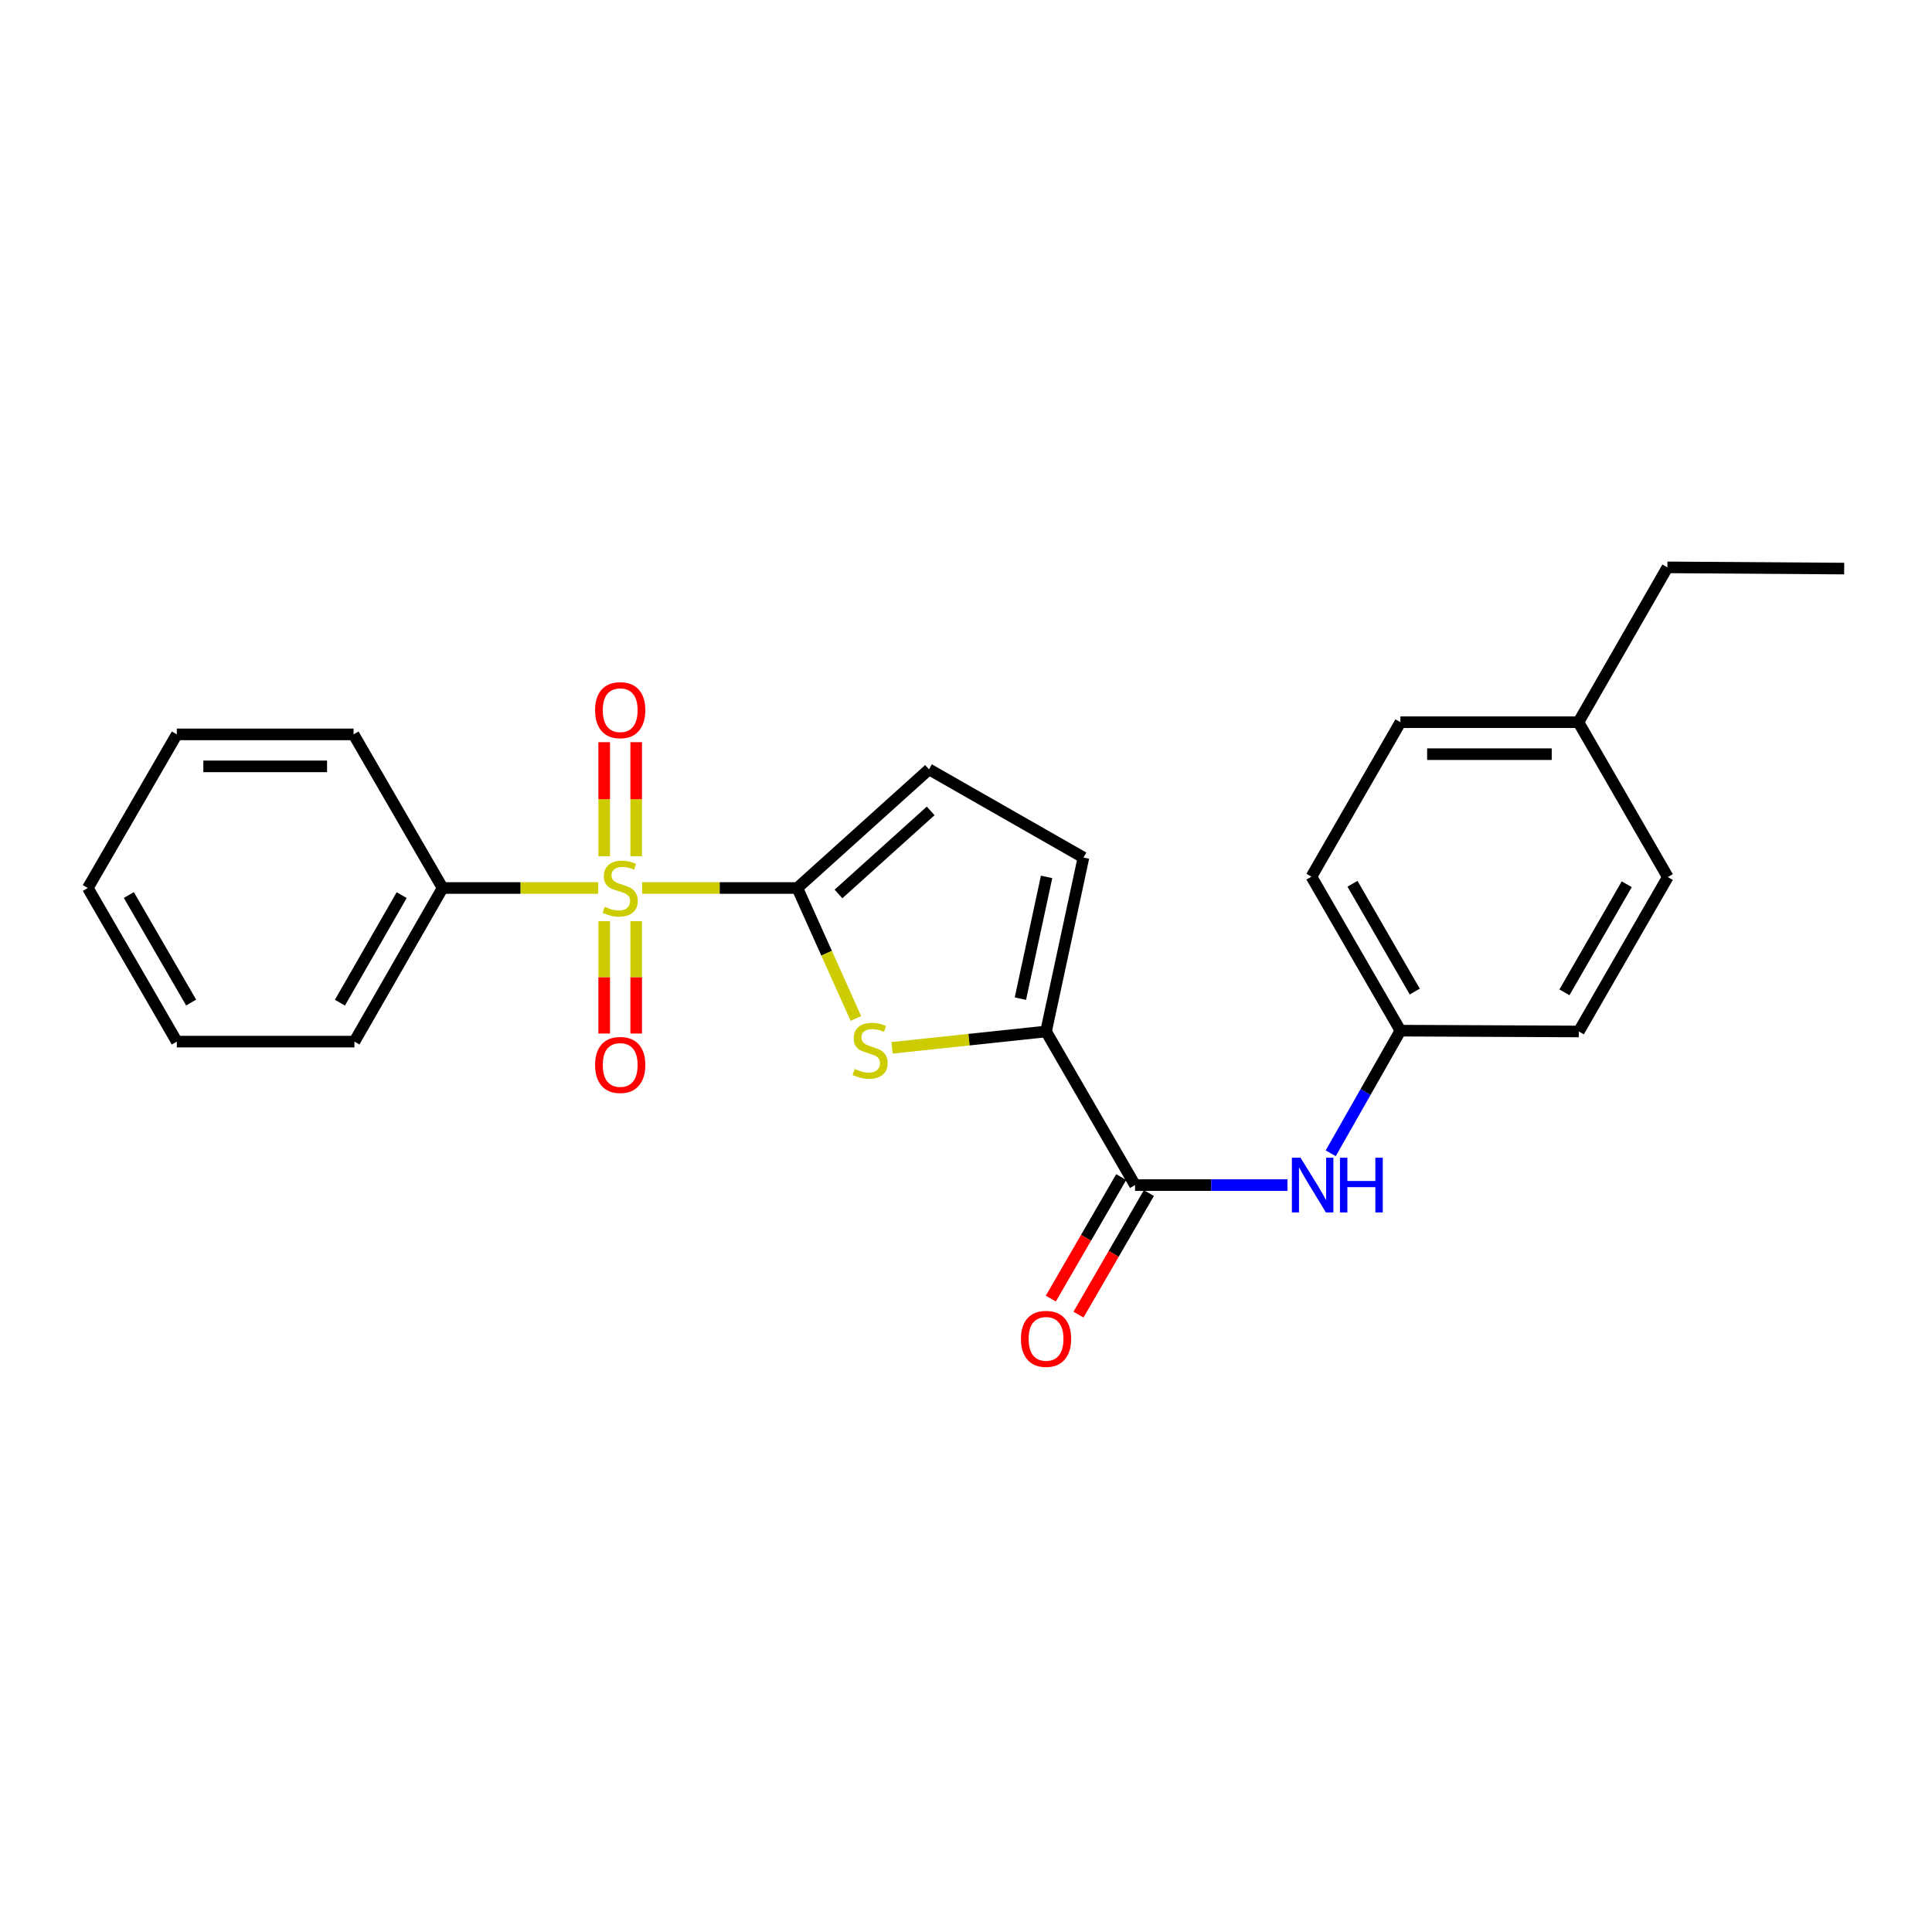 <?xml version='1.0' encoding='iso-8859-1'?>
<svg version='1.1' baseProfile='full'
              xmlns='http://www.w3.org/2000/svg'
                      xmlns:rdkit='http://www.rdkit.org/xml'
                      xmlns:xlink='http://www.w3.org/1999/xlink'
                  xml:space='preserve'
width='1000px' height='1000px' viewBox='0 0 1000 1000'>
<!-- END OF HEADER -->
<rect style='opacity:1.0;fill:#FFFFFF;stroke:none' width='1000' height='1000' x='0' y='0'> </rect>
<path class='bond-0' d='M 332.386,459.629 L 372.541,459.629' style='fill:none;fill-rule:evenodd;stroke:#CCCC00;stroke-width:6px;stroke-linecap:butt;stroke-linejoin:miter;stroke-opacity:1' />
<path class='bond-0' d='M 372.541,459.629 L 412.695,459.629' style='fill:none;fill-rule:evenodd;stroke:#000000;stroke-width:6px;stroke-linecap:butt;stroke-linejoin:miter;stroke-opacity:1' />
<path class='bond-7' d='M 329.289,443.206 L 329.289,413.682' style='fill:none;fill-rule:evenodd;stroke:#CCCC00;stroke-width:6px;stroke-linecap:butt;stroke-linejoin:miter;stroke-opacity:1' />
<path class='bond-7' d='M 329.289,413.682 L 329.289,384.158' style='fill:none;fill-rule:evenodd;stroke:#FF0000;stroke-width:6px;stroke-linecap:butt;stroke-linejoin:miter;stroke-opacity:1' />
<path class='bond-7' d='M 312.738,443.206 L 312.738,413.682' style='fill:none;fill-rule:evenodd;stroke:#CCCC00;stroke-width:6px;stroke-linecap:butt;stroke-linejoin:miter;stroke-opacity:1' />
<path class='bond-7' d='M 312.738,413.682 L 312.738,384.158' style='fill:none;fill-rule:evenodd;stroke:#FF0000;stroke-width:6px;stroke-linecap:butt;stroke-linejoin:miter;stroke-opacity:1' />
<path class='bond-8' d='M 312.738,476.796 L 312.738,505.877' style='fill:none;fill-rule:evenodd;stroke:#CCCC00;stroke-width:6px;stroke-linecap:butt;stroke-linejoin:miter;stroke-opacity:1' />
<path class='bond-8' d='M 312.738,505.877 L 312.738,534.957' style='fill:none;fill-rule:evenodd;stroke:#FF0000;stroke-width:6px;stroke-linecap:butt;stroke-linejoin:miter;stroke-opacity:1' />
<path class='bond-8' d='M 329.289,476.796 L 329.289,505.877' style='fill:none;fill-rule:evenodd;stroke:#CCCC00;stroke-width:6px;stroke-linecap:butt;stroke-linejoin:miter;stroke-opacity:1' />
<path class='bond-8' d='M 329.289,505.877 L 329.289,534.957' style='fill:none;fill-rule:evenodd;stroke:#FF0000;stroke-width:6px;stroke-linecap:butt;stroke-linejoin:miter;stroke-opacity:1' />
<path class='bond-9' d='M 309.636,459.629 L 269.365,459.629' style='fill:none;fill-rule:evenodd;stroke:#CCCC00;stroke-width:6px;stroke-linecap:butt;stroke-linejoin:miter;stroke-opacity:1' />
<path class='bond-9' d='M 269.365,459.629 L 229.093,459.629' style='fill:none;fill-rule:evenodd;stroke:#000000;stroke-width:6px;stroke-linecap:butt;stroke-linejoin:miter;stroke-opacity:1' />
<path class='bond-1' d='M 412.695,459.629 L 427.846,493.384' style='fill:none;fill-rule:evenodd;stroke:#000000;stroke-width:6px;stroke-linecap:butt;stroke-linejoin:miter;stroke-opacity:1' />
<path class='bond-1' d='M 427.846,493.384 L 442.997,527.139' style='fill:none;fill-rule:evenodd;stroke:#CCCC00;stroke-width:6px;stroke-linecap:butt;stroke-linejoin:miter;stroke-opacity:1' />
<path class='bond-4' d='M 412.695,459.629 L 480.856,398.217' style='fill:none;fill-rule:evenodd;stroke:#000000;stroke-width:6px;stroke-linecap:butt;stroke-linejoin:miter;stroke-opacity:1' />
<path class='bond-4' d='M 433.998,462.713 L 481.711,419.724' style='fill:none;fill-rule:evenodd;stroke:#000000;stroke-width:6px;stroke-linecap:butt;stroke-linejoin:miter;stroke-opacity:1' />
<path class='bond-2' d='M 461.736,542.351 L 501.584,538.119' style='fill:none;fill-rule:evenodd;stroke:#CCCC00;stroke-width:6px;stroke-linecap:butt;stroke-linejoin:miter;stroke-opacity:1' />
<path class='bond-2' d='M 501.584,538.119 L 541.432,533.886' style='fill:none;fill-rule:evenodd;stroke:#000000;stroke-width:6px;stroke-linecap:butt;stroke-linejoin:miter;stroke-opacity:1' />
<path class='bond-3' d='M 541.432,533.886 L 587.498,613.394' style='fill:none;fill-rule:evenodd;stroke:#000000;stroke-width:6px;stroke-linecap:butt;stroke-linejoin:miter;stroke-opacity:1' />
<path class='bond-24' d='M 541.432,533.886 L 560.796,443.86' style='fill:none;fill-rule:evenodd;stroke:#000000;stroke-width:6px;stroke-linecap:butt;stroke-linejoin:miter;stroke-opacity:1' />
<path class='bond-24' d='M 528.156,516.902 L 541.711,453.883' style='fill:none;fill-rule:evenodd;stroke:#000000;stroke-width:6px;stroke-linecap:butt;stroke-linejoin:miter;stroke-opacity:1' />
<path class='bond-6' d='M 587.498,613.394 L 626.939,613.394' style='fill:none;fill-rule:evenodd;stroke:#000000;stroke-width:6px;stroke-linecap:butt;stroke-linejoin:miter;stroke-opacity:1' />
<path class='bond-6' d='M 626.939,613.394 L 666.38,613.394' style='fill:none;fill-rule:evenodd;stroke:#0000FF;stroke-width:6px;stroke-linecap:butt;stroke-linejoin:miter;stroke-opacity:1' />
<path class='bond-10' d='M 580.337,609.245 L 562.118,640.695' style='fill:none;fill-rule:evenodd;stroke:#000000;stroke-width:6px;stroke-linecap:butt;stroke-linejoin:miter;stroke-opacity:1' />
<path class='bond-10' d='M 562.118,640.695 L 543.898,672.145' style='fill:none;fill-rule:evenodd;stroke:#FF0000;stroke-width:6px;stroke-linecap:butt;stroke-linejoin:miter;stroke-opacity:1' />
<path class='bond-10' d='M 594.658,617.542 L 576.439,648.991' style='fill:none;fill-rule:evenodd;stroke:#000000;stroke-width:6px;stroke-linecap:butt;stroke-linejoin:miter;stroke-opacity:1' />
<path class='bond-10' d='M 576.439,648.991 L 558.219,680.441' style='fill:none;fill-rule:evenodd;stroke:#FF0000;stroke-width:6px;stroke-linecap:butt;stroke-linejoin:miter;stroke-opacity:1' />
<path class='bond-5' d='M 480.856,398.217 L 560.796,443.86' style='fill:none;fill-rule:evenodd;stroke:#000000;stroke-width:6px;stroke-linecap:butt;stroke-linejoin:miter;stroke-opacity:1' />
<path class='bond-11' d='M 688.775,596.935 L 706.817,565.199' style='fill:none;fill-rule:evenodd;stroke:#0000FF;stroke-width:6px;stroke-linecap:butt;stroke-linejoin:miter;stroke-opacity:1' />
<path class='bond-11' d='M 706.817,565.199 L 724.859,533.463' style='fill:none;fill-rule:evenodd;stroke:#000000;stroke-width:6px;stroke-linecap:butt;stroke-linejoin:miter;stroke-opacity:1' />
<path class='bond-17' d='M 229.093,459.629 L 183.45,539.145' style='fill:none;fill-rule:evenodd;stroke:#000000;stroke-width:6px;stroke-linecap:butt;stroke-linejoin:miter;stroke-opacity:1' />
<path class='bond-17' d='M 207.893,463.317 L 175.943,518.979' style='fill:none;fill-rule:evenodd;stroke:#000000;stroke-width:6px;stroke-linecap:butt;stroke-linejoin:miter;stroke-opacity:1' />
<path class='bond-18' d='M 229.093,459.629 L 183.009,380.121' style='fill:none;fill-rule:evenodd;stroke:#000000;stroke-width:6px;stroke-linecap:butt;stroke-linejoin:miter;stroke-opacity:1' />
<path class='bond-13' d='M 724.859,533.463 L 817.184,533.886' style='fill:none;fill-rule:evenodd;stroke:#000000;stroke-width:6px;stroke-linecap:butt;stroke-linejoin:miter;stroke-opacity:1' />
<path class='bond-14' d='M 724.859,533.463 L 678.793,453.762' style='fill:none;fill-rule:evenodd;stroke:#000000;stroke-width:6px;stroke-linecap:butt;stroke-linejoin:miter;stroke-opacity:1' />
<path class='bond-14' d='M 732.279,513.226 L 700.032,457.435' style='fill:none;fill-rule:evenodd;stroke:#000000;stroke-width:6px;stroke-linecap:butt;stroke-linejoin:miter;stroke-opacity:1' />
<path class='bond-12' d='M 816.991,373.814 L 724.859,373.814' style='fill:none;fill-rule:evenodd;stroke:#000000;stroke-width:6px;stroke-linecap:butt;stroke-linejoin:miter;stroke-opacity:1' />
<path class='bond-12' d='M 803.171,390.364 L 738.679,390.364' style='fill:none;fill-rule:evenodd;stroke:#000000;stroke-width:6px;stroke-linecap:butt;stroke-linejoin:miter;stroke-opacity:1' />
<path class='bond-19' d='M 816.991,373.814 L 863.048,293.672' style='fill:none;fill-rule:evenodd;stroke:#000000;stroke-width:6px;stroke-linecap:butt;stroke-linejoin:miter;stroke-opacity:1' />
<path class='bond-26' d='M 816.991,373.814 L 863.25,453.956' style='fill:none;fill-rule:evenodd;stroke:#000000;stroke-width:6px;stroke-linecap:butt;stroke-linejoin:miter;stroke-opacity:1' />
<path class='bond-15' d='M 817.184,533.886 L 863.25,453.956' style='fill:none;fill-rule:evenodd;stroke:#000000;stroke-width:6px;stroke-linecap:butt;stroke-linejoin:miter;stroke-opacity:1' />
<path class='bond-15' d='M 809.754,513.632 L 842.001,457.681' style='fill:none;fill-rule:evenodd;stroke:#000000;stroke-width:6px;stroke-linecap:butt;stroke-linejoin:miter;stroke-opacity:1' />
<path class='bond-16' d='M 678.793,453.762 L 724.859,373.814' style='fill:none;fill-rule:evenodd;stroke:#000000;stroke-width:6px;stroke-linecap:butt;stroke-linejoin:miter;stroke-opacity:1' />
<path class='bond-21' d='M 183.45,539.145 L 91.52,539.145' style='fill:none;fill-rule:evenodd;stroke:#000000;stroke-width:6px;stroke-linecap:butt;stroke-linejoin:miter;stroke-opacity:1' />
<path class='bond-22' d='M 183.009,380.121 L 91.52,380.121' style='fill:none;fill-rule:evenodd;stroke:#000000;stroke-width:6px;stroke-linecap:butt;stroke-linejoin:miter;stroke-opacity:1' />
<path class='bond-22' d='M 169.286,396.672 L 105.244,396.672' style='fill:none;fill-rule:evenodd;stroke:#000000;stroke-width:6px;stroke-linecap:butt;stroke-linejoin:miter;stroke-opacity:1' />
<path class='bond-20' d='M 863.048,293.672 L 954.545,294.297' style='fill:none;fill-rule:evenodd;stroke:#000000;stroke-width:6px;stroke-linecap:butt;stroke-linejoin:miter;stroke-opacity:1' />
<path class='bond-25' d='M 91.52,539.145 L 45.455,459.629' style='fill:none;fill-rule:evenodd;stroke:#000000;stroke-width:6px;stroke-linecap:butt;stroke-linejoin:miter;stroke-opacity:1' />
<path class='bond-25' d='M 98.932,518.921 L 66.686,463.26' style='fill:none;fill-rule:evenodd;stroke:#000000;stroke-width:6px;stroke-linecap:butt;stroke-linejoin:miter;stroke-opacity:1' />
<path class='bond-23' d='M 91.52,380.121 L 45.455,459.629' style='fill:none;fill-rule:evenodd;stroke:#000000;stroke-width:6px;stroke-linecap:butt;stroke-linejoin:miter;stroke-opacity:1' />
<path  class='atom-0' d='M 313.014 469.349
Q 313.334 469.469, 314.654 470.029
Q 315.974 470.589, 317.414 470.949
Q 318.894 471.269, 320.334 471.269
Q 323.014 471.269, 324.574 469.989
Q 326.134 468.669, 326.134 466.389
Q 326.134 464.829, 325.334 463.869
Q 324.574 462.909, 323.374 462.389
Q 322.174 461.869, 320.174 461.269
Q 317.654 460.509, 316.134 459.789
Q 314.654 459.069, 313.574 457.549
Q 312.534 456.029, 312.534 453.469
Q 312.534 449.909, 314.934 447.709
Q 317.374 445.509, 322.174 445.509
Q 325.454 445.509, 329.174 447.069
L 328.254 450.149
Q 324.854 448.749, 322.294 448.749
Q 319.534 448.749, 318.014 449.909
Q 316.494 451.029, 316.534 452.989
Q 316.534 454.509, 317.294 455.429
Q 318.094 456.349, 319.214 456.869
Q 320.374 457.389, 322.294 457.989
Q 324.854 458.789, 326.374 459.589
Q 327.894 460.389, 328.974 462.029
Q 330.094 463.629, 330.094 466.389
Q 330.094 470.309, 327.454 472.429
Q 324.854 474.509, 320.494 474.509
Q 317.974 474.509, 316.054 473.949
Q 314.174 473.429, 311.934 472.509
L 313.014 469.349
' fill='#CCCC00'/>
<path  class='atom-2' d='M 442.366 553.279
Q 442.686 553.399, 444.006 553.959
Q 445.326 554.519, 446.766 554.879
Q 448.246 555.199, 449.686 555.199
Q 452.366 555.199, 453.926 553.919
Q 455.486 552.599, 455.486 550.319
Q 455.486 548.759, 454.686 547.799
Q 453.926 546.839, 452.726 546.319
Q 451.526 545.799, 449.526 545.199
Q 447.006 544.439, 445.486 543.719
Q 444.006 542.999, 442.926 541.479
Q 441.886 539.959, 441.886 537.399
Q 441.886 533.839, 444.286 531.639
Q 446.726 529.439, 451.526 529.439
Q 454.806 529.439, 458.526 530.999
L 457.606 534.079
Q 454.206 532.679, 451.646 532.679
Q 448.886 532.679, 447.366 533.839
Q 445.846 534.959, 445.886 536.919
Q 445.886 538.439, 446.646 539.359
Q 447.446 540.279, 448.566 540.799
Q 449.726 541.319, 451.646 541.919
Q 454.206 542.719, 455.726 543.519
Q 457.246 544.319, 458.326 545.959
Q 459.446 547.559, 459.446 550.319
Q 459.446 554.239, 456.806 556.359
Q 454.206 558.439, 449.846 558.439
Q 447.326 558.439, 445.406 557.879
Q 443.526 557.359, 441.286 556.439
L 442.366 553.279
' fill='#CCCC00'/>
<path  class='atom-7' d='M 673.158 599.234
L 682.438 614.234
Q 683.358 615.714, 684.838 618.394
Q 686.318 621.074, 686.398 621.234
L 686.398 599.234
L 690.158 599.234
L 690.158 627.554
L 686.278 627.554
L 676.318 611.154
Q 675.158 609.234, 673.918 607.034
Q 672.718 604.834, 672.358 604.154
L 672.358 627.554
L 668.678 627.554
L 668.678 599.234
L 673.158 599.234
' fill='#0000FF'/>
<path  class='atom-7' d='M 693.558 599.234
L 697.398 599.234
L 697.398 611.274
L 711.878 611.274
L 711.878 599.234
L 715.718 599.234
L 715.718 627.554
L 711.878 627.554
L 711.878 614.474
L 697.398 614.474
L 697.398 627.554
L 693.558 627.554
L 693.558 599.234
' fill='#0000FF'/>
<path  class='atom-8' d='M 308.014 367.586
Q 308.014 360.786, 311.374 356.986
Q 314.734 353.186, 321.014 353.186
Q 327.294 353.186, 330.654 356.986
Q 334.014 360.786, 334.014 367.586
Q 334.014 374.466, 330.614 378.386
Q 327.214 382.266, 321.014 382.266
Q 314.774 382.266, 311.374 378.386
Q 308.014 374.506, 308.014 367.586
M 321.014 379.066
Q 325.334 379.066, 327.654 376.186
Q 330.014 373.266, 330.014 367.586
Q 330.014 362.026, 327.654 359.226
Q 325.334 356.386, 321.014 356.386
Q 316.694 356.386, 314.334 359.186
Q 312.014 361.986, 312.014 367.586
Q 312.014 373.306, 314.334 376.186
Q 316.694 379.066, 321.014 379.066
' fill='#FF0000'/>
<path  class='atom-9' d='M 308.014 551.215
Q 308.014 544.415, 311.374 540.615
Q 314.734 536.815, 321.014 536.815
Q 327.294 536.815, 330.654 540.615
Q 334.014 544.415, 334.014 551.215
Q 334.014 558.095, 330.614 562.015
Q 327.214 565.895, 321.014 565.895
Q 314.774 565.895, 311.374 562.015
Q 308.014 558.135, 308.014 551.215
M 321.014 562.695
Q 325.334 562.695, 327.654 559.815
Q 330.014 556.895, 330.014 551.215
Q 330.014 545.655, 327.654 542.855
Q 325.334 540.015, 321.014 540.015
Q 316.694 540.015, 314.334 542.815
Q 312.014 545.615, 312.014 551.215
Q 312.014 556.935, 314.334 559.815
Q 316.694 562.695, 321.014 562.695
' fill='#FF0000'/>
<path  class='atom-11' d='M 528.432 692.99
Q 528.432 686.19, 531.792 682.39
Q 535.152 678.59, 541.432 678.59
Q 547.712 678.59, 551.072 682.39
Q 554.432 686.19, 554.432 692.99
Q 554.432 699.87, 551.032 703.79
Q 547.632 707.67, 541.432 707.67
Q 535.192 707.67, 531.792 703.79
Q 528.432 699.91, 528.432 692.99
M 541.432 704.47
Q 545.752 704.47, 548.072 701.59
Q 550.432 698.67, 550.432 692.99
Q 550.432 687.43, 548.072 684.63
Q 545.752 681.79, 541.432 681.79
Q 537.112 681.79, 534.752 684.59
Q 532.432 687.39, 532.432 692.99
Q 532.432 698.71, 534.752 701.59
Q 537.112 704.47, 541.432 704.47
' fill='#FF0000'/>
</svg>
